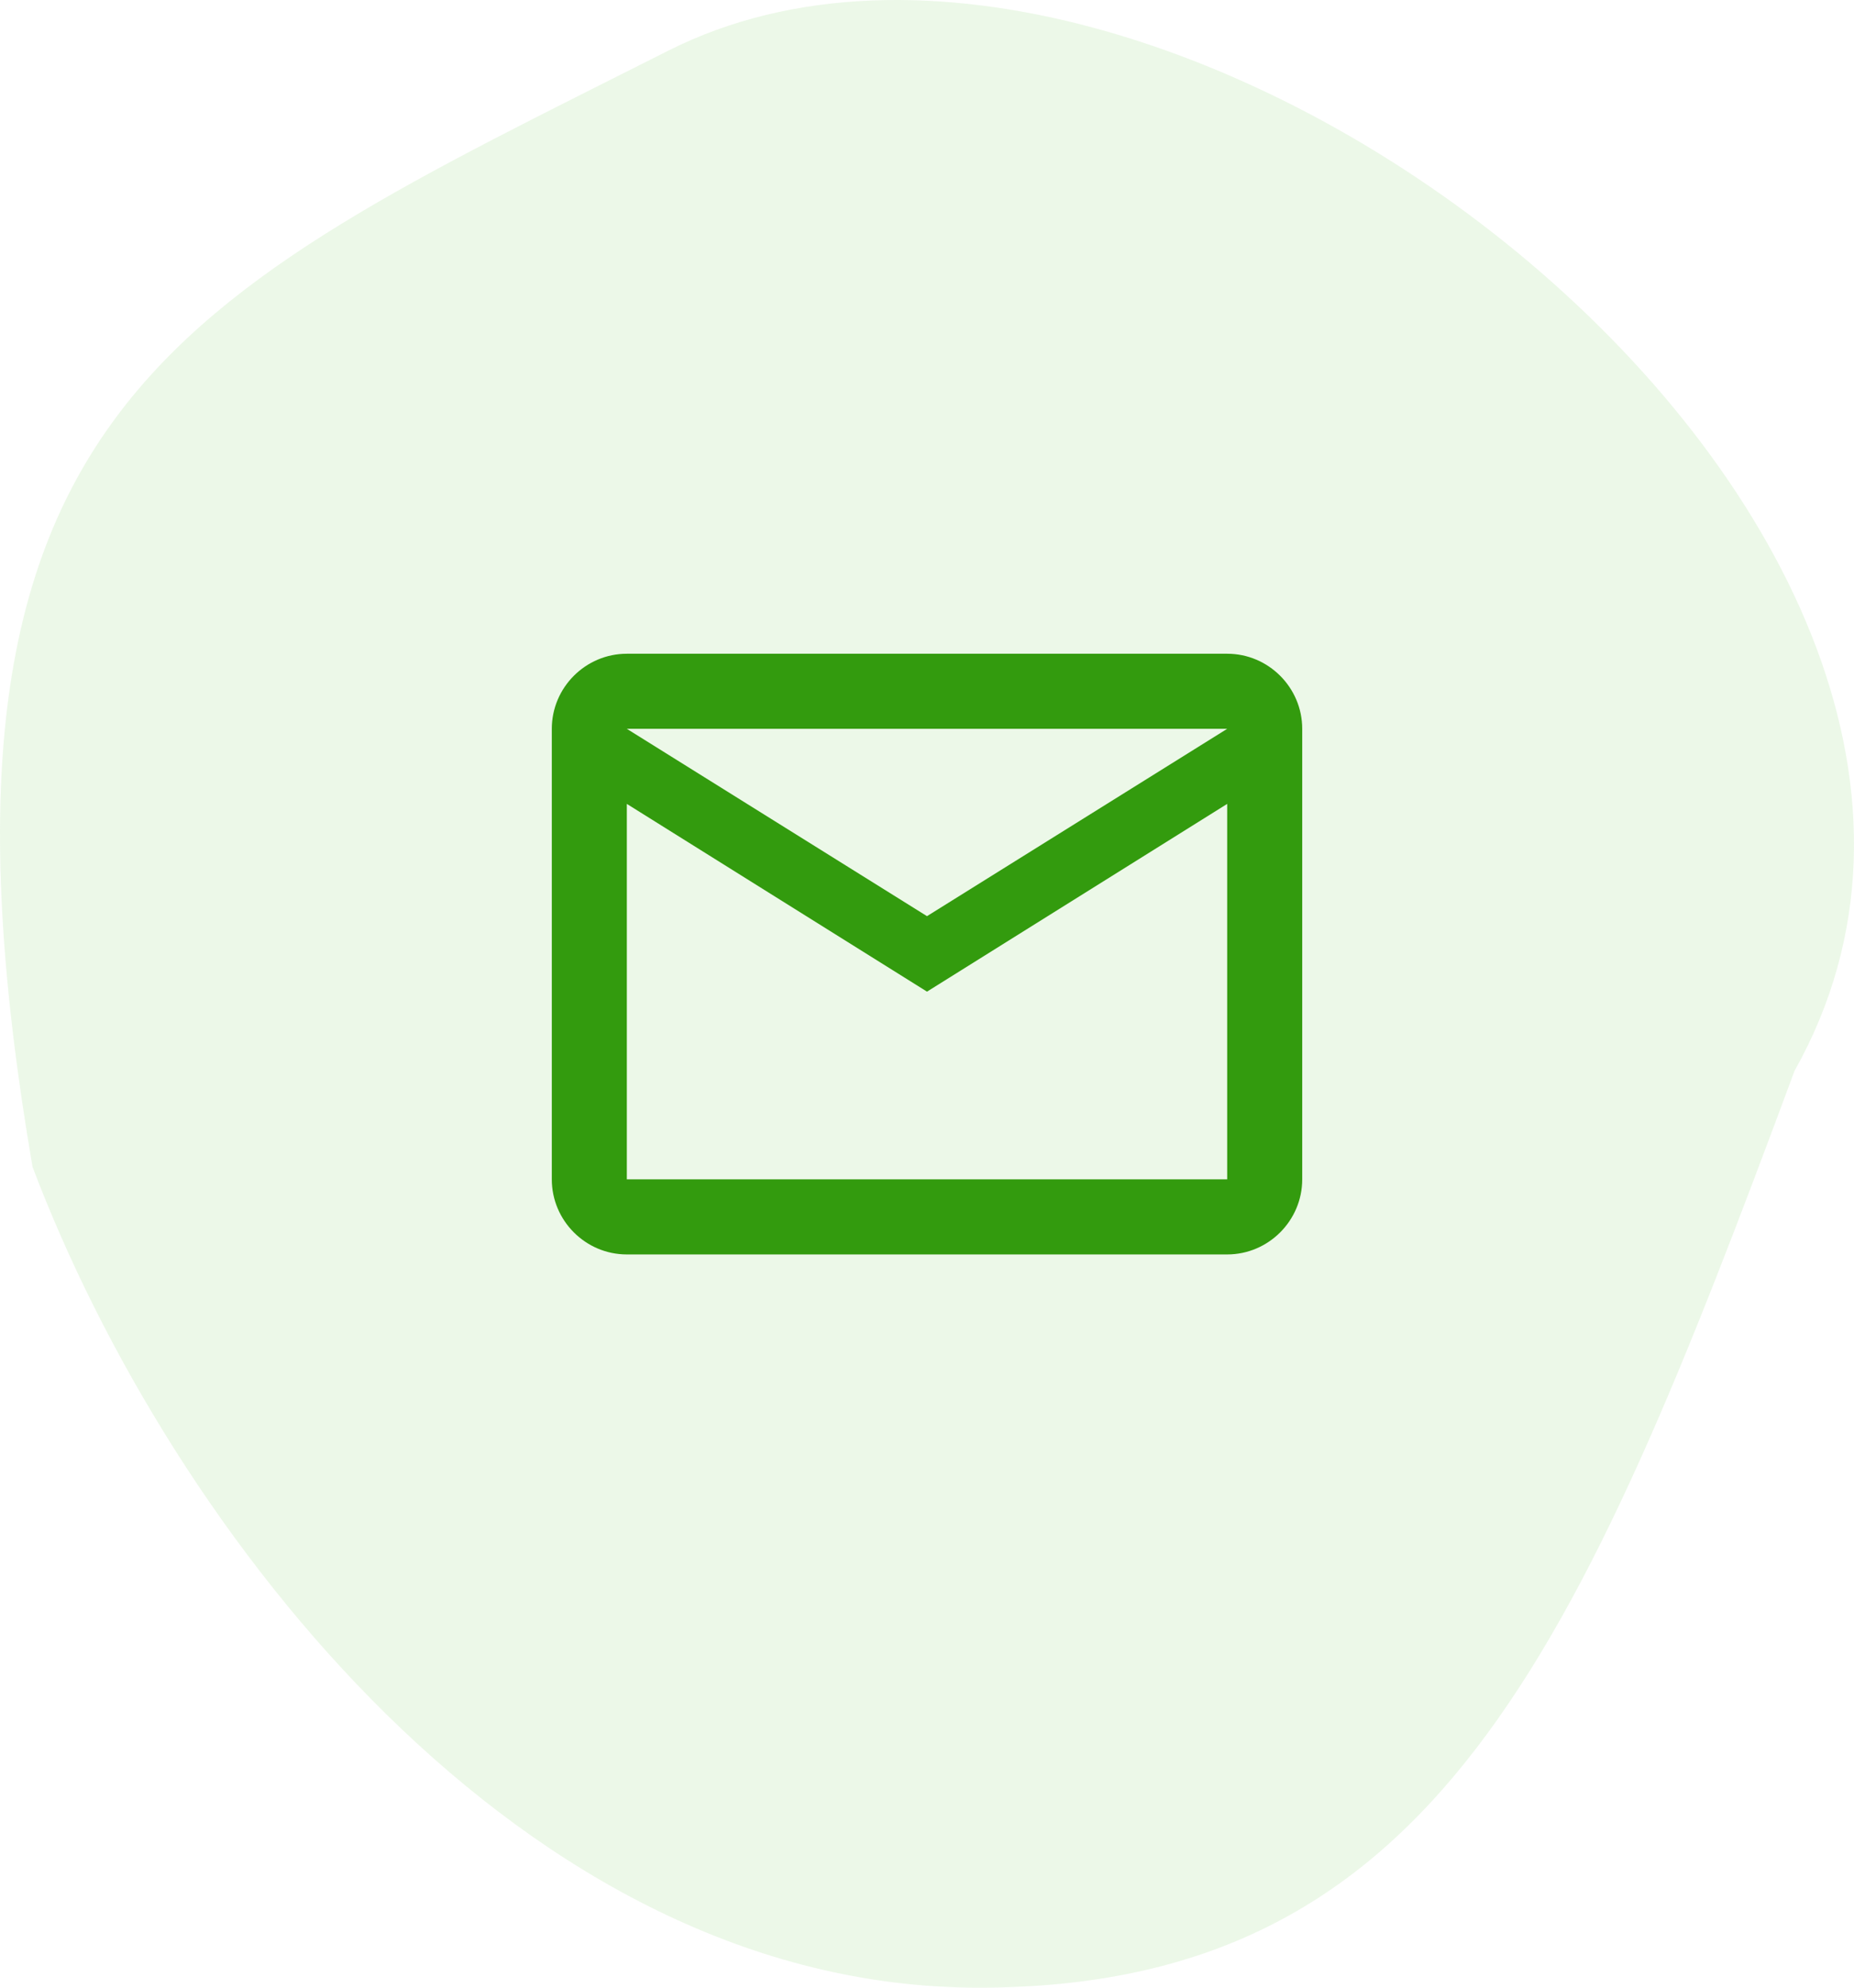 <svg width="70" height="75" viewBox="0 0 70 75" fill="none" xmlns="http://www.w3.org/2000/svg">
<path d="M67.755 40.406C59.562 62.48 54.144 75 36.949 75C19.755 75 6.471 57.868 1.228 44.03C-3.688 15.366 6.531 11.341 25.236 1.91C43.941 -7.521 79.225 19.979 67.755 40.406Z" fill="#5FC13C" fill-opacity="0.12"/>
<path d="M49.167 27.5C49.167 25.942 47.892 24.667 46.334 24.667H23.667C22.108 24.667 20.834 25.942 20.834 27.5V44.5C20.834 46.058 22.108 47.333 23.667 47.333H46.334C47.892 47.333 49.167 46.058 49.167 44.5V27.5ZM46.334 27.5L35 34.569L23.667 27.5H46.334ZM46.334 44.5H23.667V30.333L35 37.417L46.334 30.333V44.5Z" fill="#339B0E"/>
</svg>
